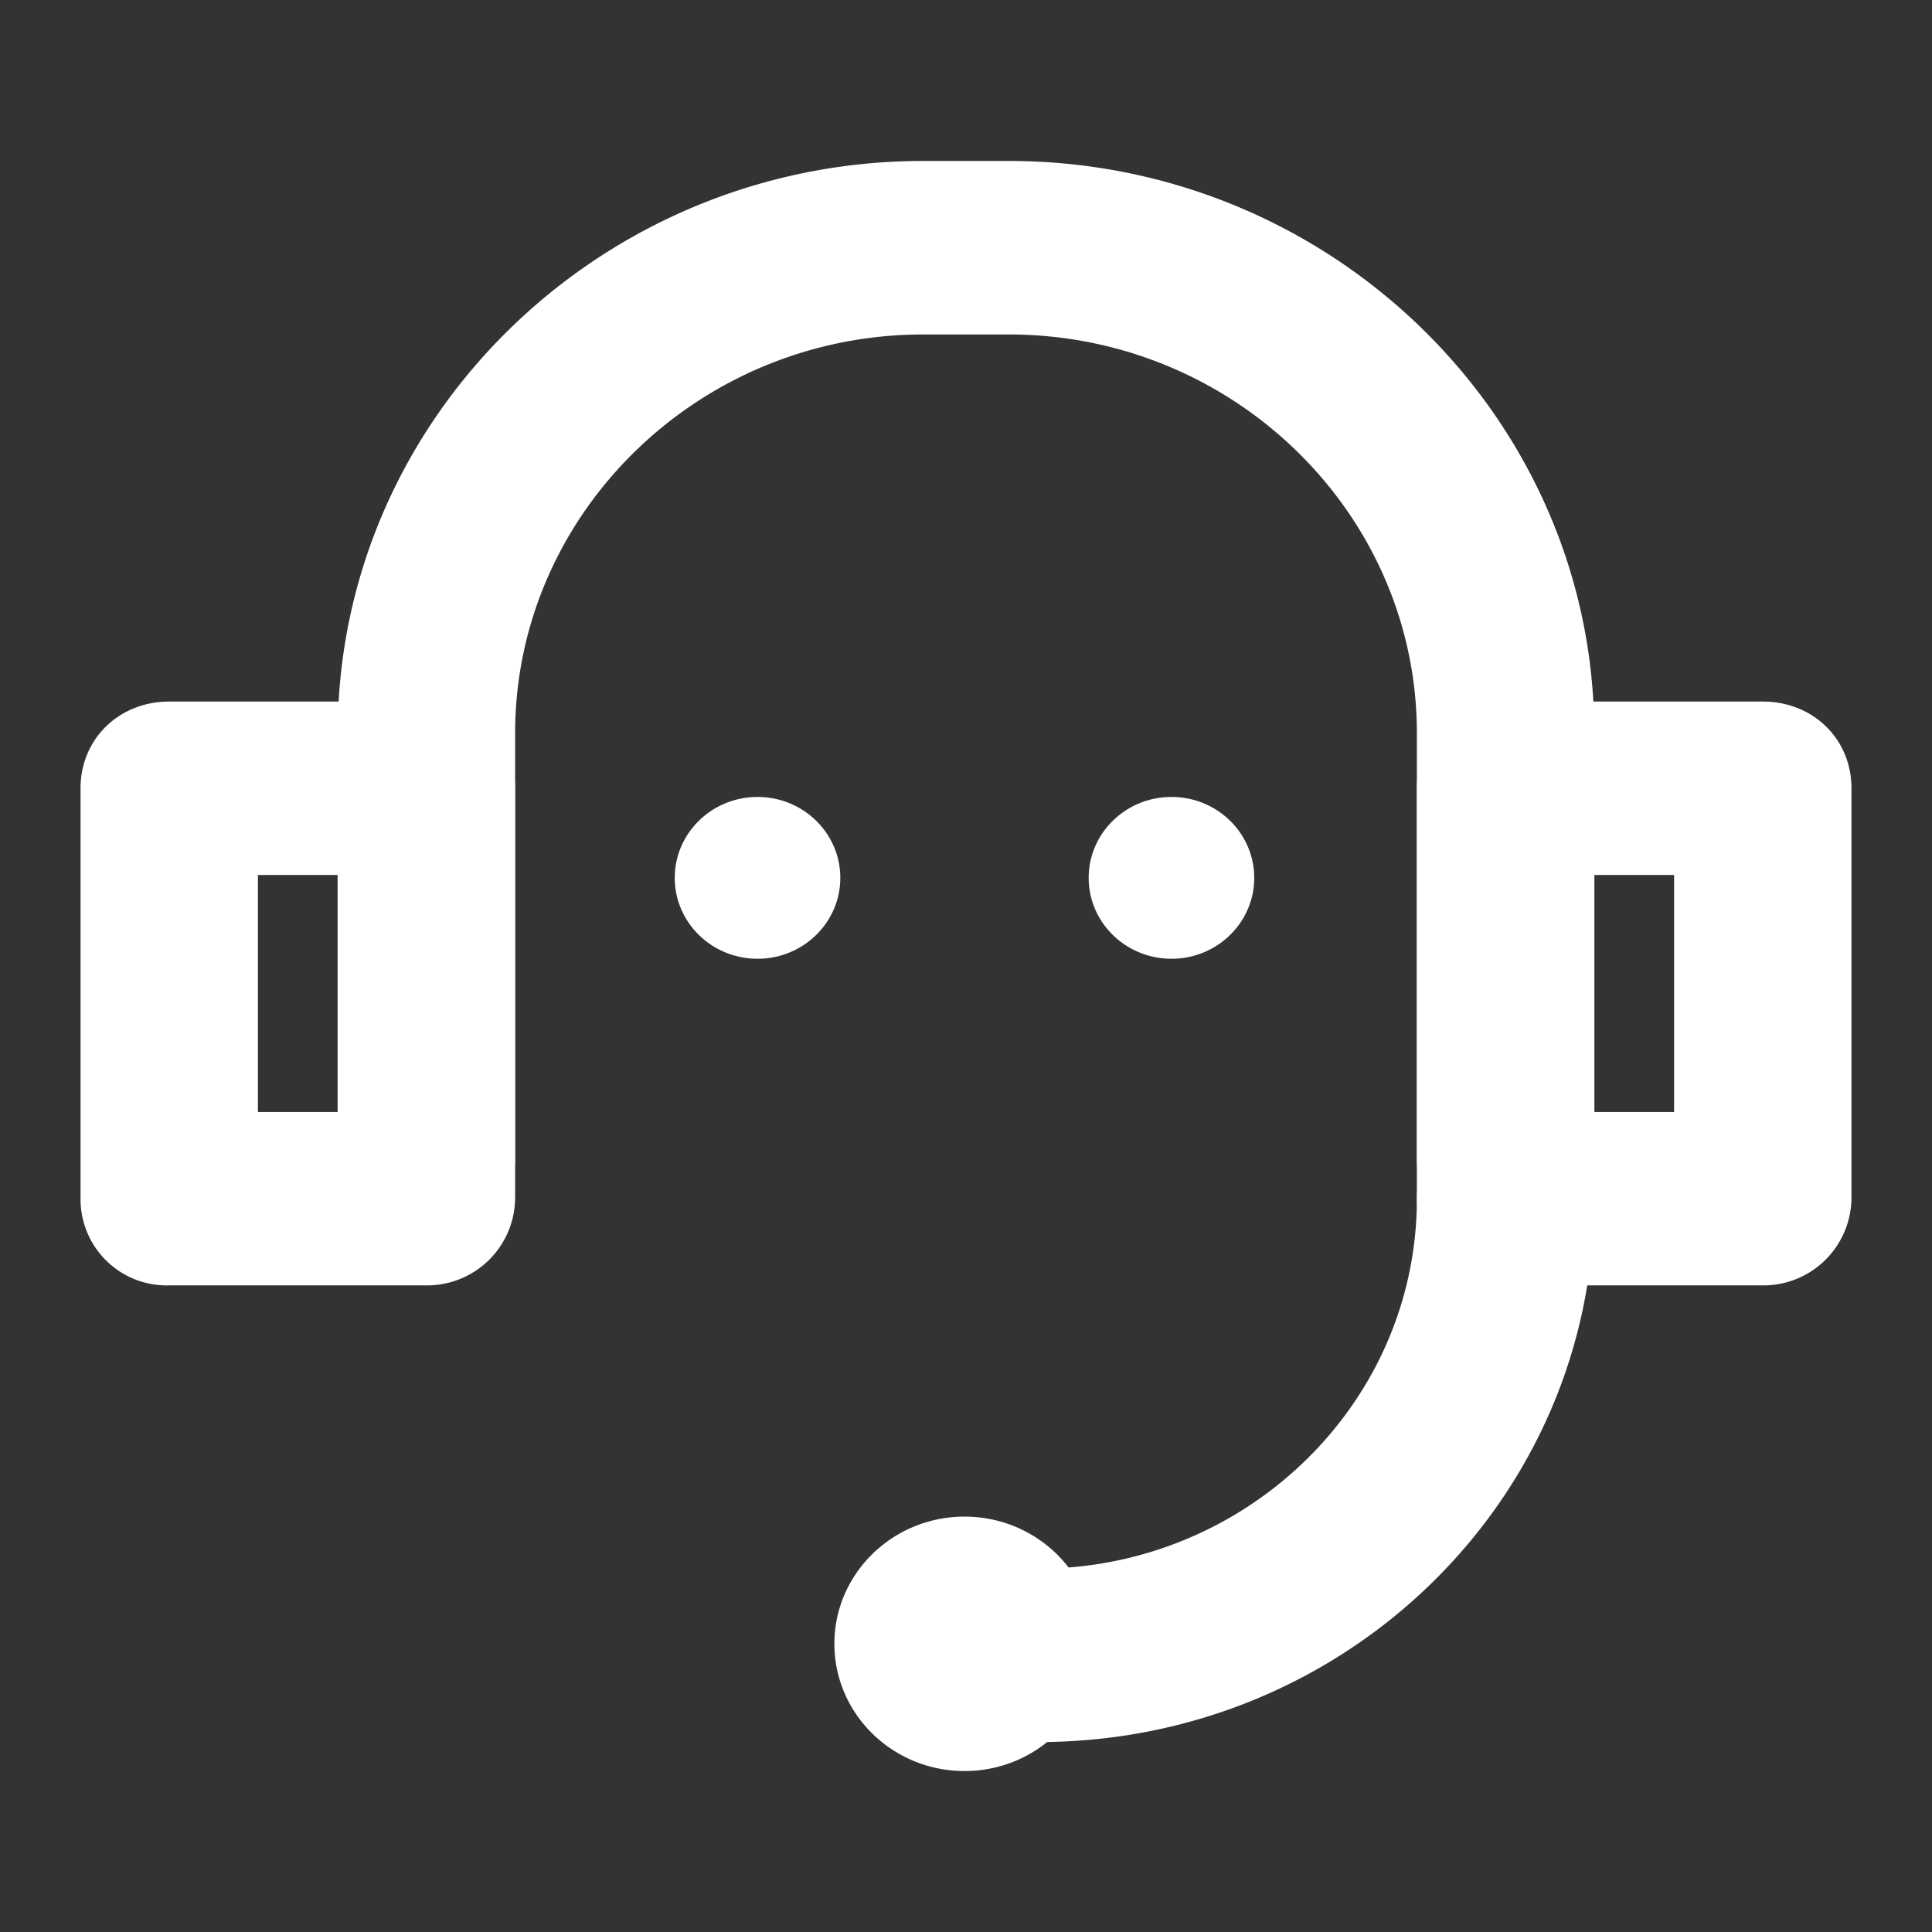 <?xml version="1.0" standalone="no"?><!DOCTYPE svg PUBLIC "-//W3C//DTD SVG 1.1//EN" "http://www.w3.org/Graphics/SVG/1.1/DTD/svg11.dtd"><svg t="1744011935391" class="icon" viewBox="0 0 1024 1024" version="1.1" xmlns="http://www.w3.org/2000/svg" p-id="12103" xmlns:xlink="http://www.w3.org/1999/xlink" width="200" height="200"><rect x="0" y="0" width="1024" height="1024" fill="#333333" stroke="none"/><path d="M798.016 659.84a45.632 45.632 0 0 1-47.04-45.952v-225.28c0-116.352-97.152-211.328-216.256-211.328h-45.44c-119.04 0-216.256 94.976-216.256 211.392v225.216a45.696 45.696 0 0 1-47.04 45.952 45.632 45.632 0 0 1-46.976-45.952v-225.28c0-166.912 139.52-303.296 310.272-303.296h45.44c170.816 0 310.272 136.32 310.272 303.36v225.216a46.592 46.592 0 0 1-46.976 45.952z" fill="#ffffff" p-id="12104"></path><path d="M225.984 681.28h-136.32a45.696 45.696 0 0 1-46.976-45.952v-217.6c0-25.984 20.352-45.888 46.976-45.888h136.32c26.688 0 47.04 19.84 47.04 45.952v217.536a46.656 46.656 0 0 1-47.04 45.952zM136.704 589.376h42.24V463.744h-42.24v125.632zM934.336 681.28h-136.32a45.696 45.696 0 0 1-47.04-45.952v-217.6c0-25.984 20.352-45.888 47.04-45.888h136.32c26.624 0 46.976 19.84 46.976 45.952v217.536a46.656 46.656 0 0 1-46.976 45.952z m-89.344-91.904h42.304V463.744h-42.24v125.632zM511.232 938.688c38.08 0 68.928-30.208 68.928-67.456 0-37.184-30.848-67.392-68.928-67.392s-68.992 30.208-68.992 67.392c0 37.248 30.912 67.456 68.992 67.456zM401.536 508.16c24.192 0 43.84-19.2 43.84-42.88 0-23.68-19.648-42.88-43.84-42.88-24.256 0-43.904 19.2-43.904 42.88 0 23.68 19.648 42.88 43.904 42.88zM620.928 508.16c24.192 0 43.84-19.2 43.84-42.88 0-23.68-19.648-42.88-43.84-42.88-24.256 0-43.904 19.2-43.904 42.88 0 23.68 19.648 42.88 43.904 42.88z" fill="#ffffff" p-id="12105"></path><path d="M550.4 923.328h-39.168a45.696 45.696 0 0 1-47.04-45.952c0-26.048 20.352-45.952 47.04-45.952H550.4c109.696 0 200.576-87.296 200.576-196.096 0-26.048 20.352-45.952 47.04-45.952 26.624 0 46.976 19.84 46.976 45.952 0 159.36-131.648 288-294.592 288z" fill="#ffffff" p-id="12106"></path></svg>